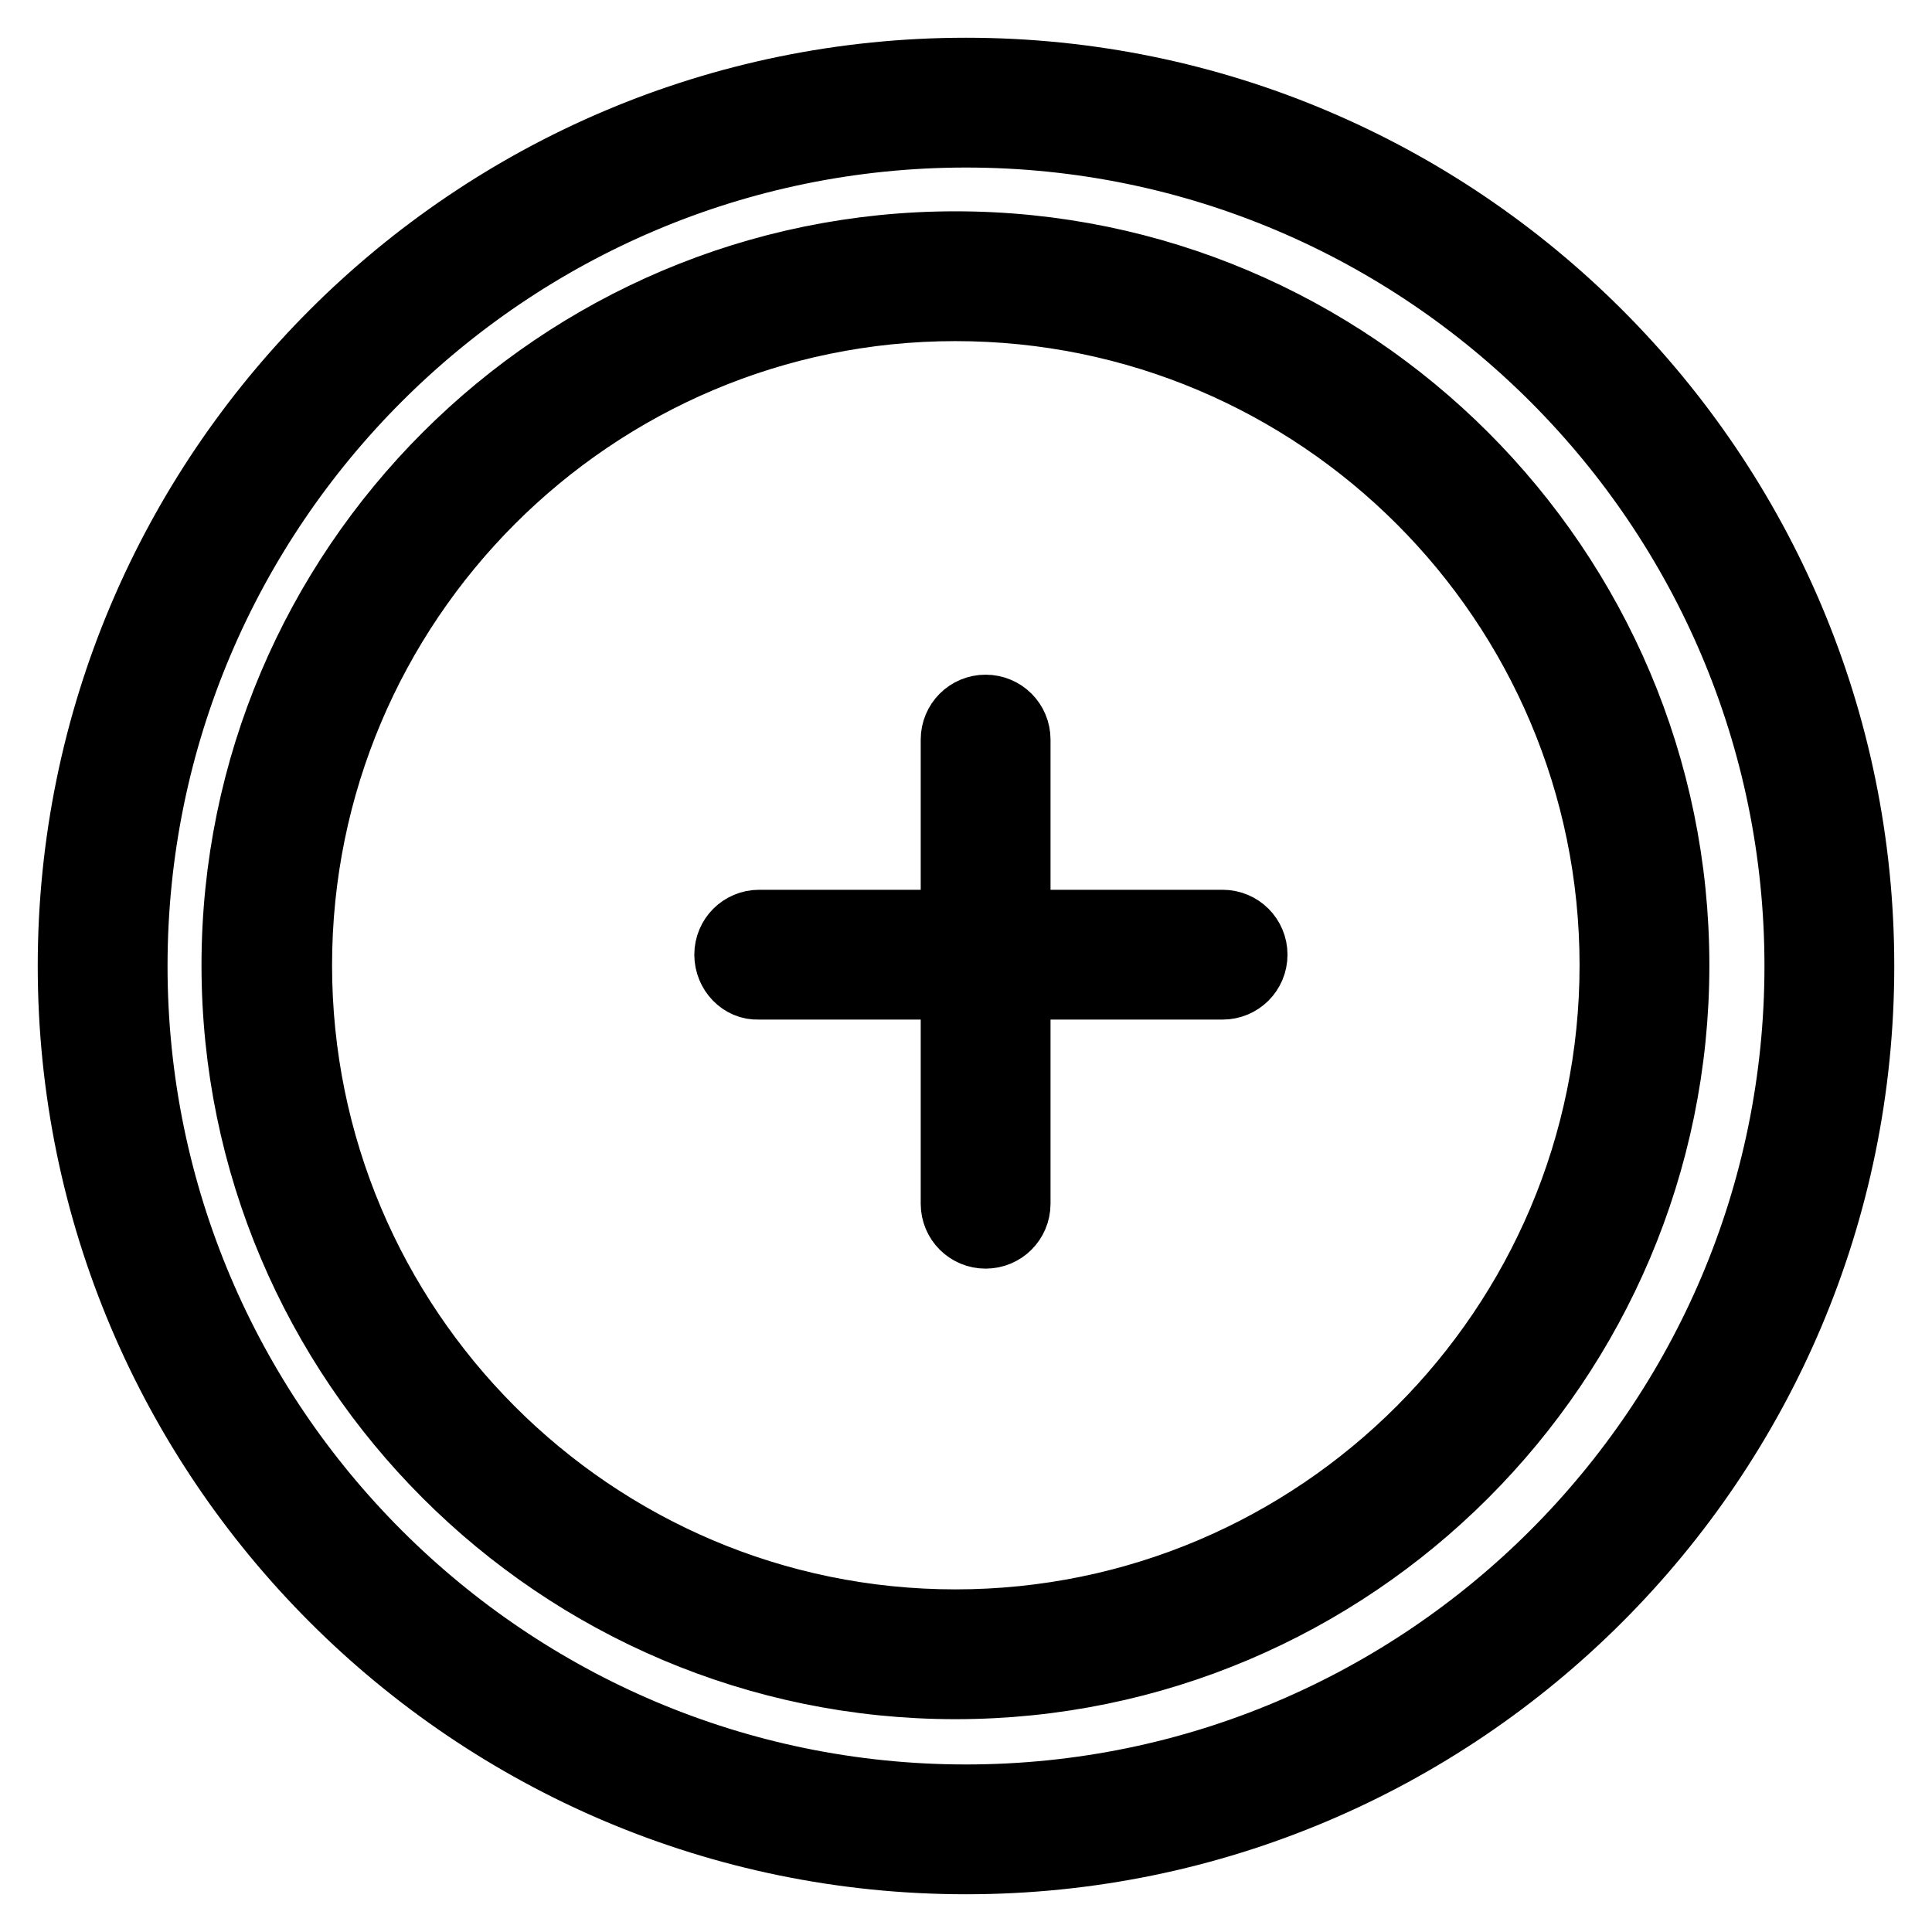 <?xml version="1.0" encoding="utf-8"?>
<!-- Svg Vector Icons : http://www.onlinewebfonts.com/icon -->
<!DOCTYPE svg PUBLIC "-//W3C//DTD SVG 1.1//EN" "http://www.w3.org/Graphics/SVG/1.1/DTD/svg11.dtd">
<svg version="1.1" xmlns="http://www.w3.org/2000/svg" xmlns:xlink="http://www.w3.org/1999/xlink" x="0px" y="0px" viewBox="0 0 256 256" enable-background="new 0 0 256 256" xml:space="preserve">
<g> <path stroke-width="10" fill-opacity="0" stroke="#000000"  d="M246,128c0-65.1-52.9-118-118-118C62.9,10,10,62.9,10,128c0,65.1,52.9,118,118,118 C193.1,246,246,193.1,246,128 M238.8,128c0,61.1-49.7,110.8-110.8,110.8c-61.1,0-110.8-49.7-110.8-110.8 C17.2,66.9,66.9,17.2,128,17.2C189.1,17.2,238.8,66.9,238.8,128 M126.6,222.8c52.3,0,94.9-42.6,94.9-94.9 c0-52.3-42.6-94.9-94.9-94.9c-52.3,0-94.9,42.6-94.9,94.9C31.7,180.2,74.3,222.8,126.6,222.8z M126.6,40.2 c48.4,0,87.7,39.3,87.7,87.7c0,48.3-39.3,87.7-87.7,87.7S39,176.2,39,127.9C39,79.5,78.3,40.2,126.6,40.2z M97,126.5 c0-2,1.6-3.6,3.6-3.6H127V98c0-2,1.6-3.6,3.6-3.6c2,0,3.6,1.6,3.6,3.6v24.9h27.8c2,0,3.6,1.6,3.6,3.6c0,2-1.6,3.6-3.6,3.6h-27.8 v29.4c0,2-1.6,3.6-3.6,3.6s-3.6-1.6-3.6-3.6v-29.4h-26.5C98.6,130.2,97,128.5,97,126.5z"/></g>
</svg>